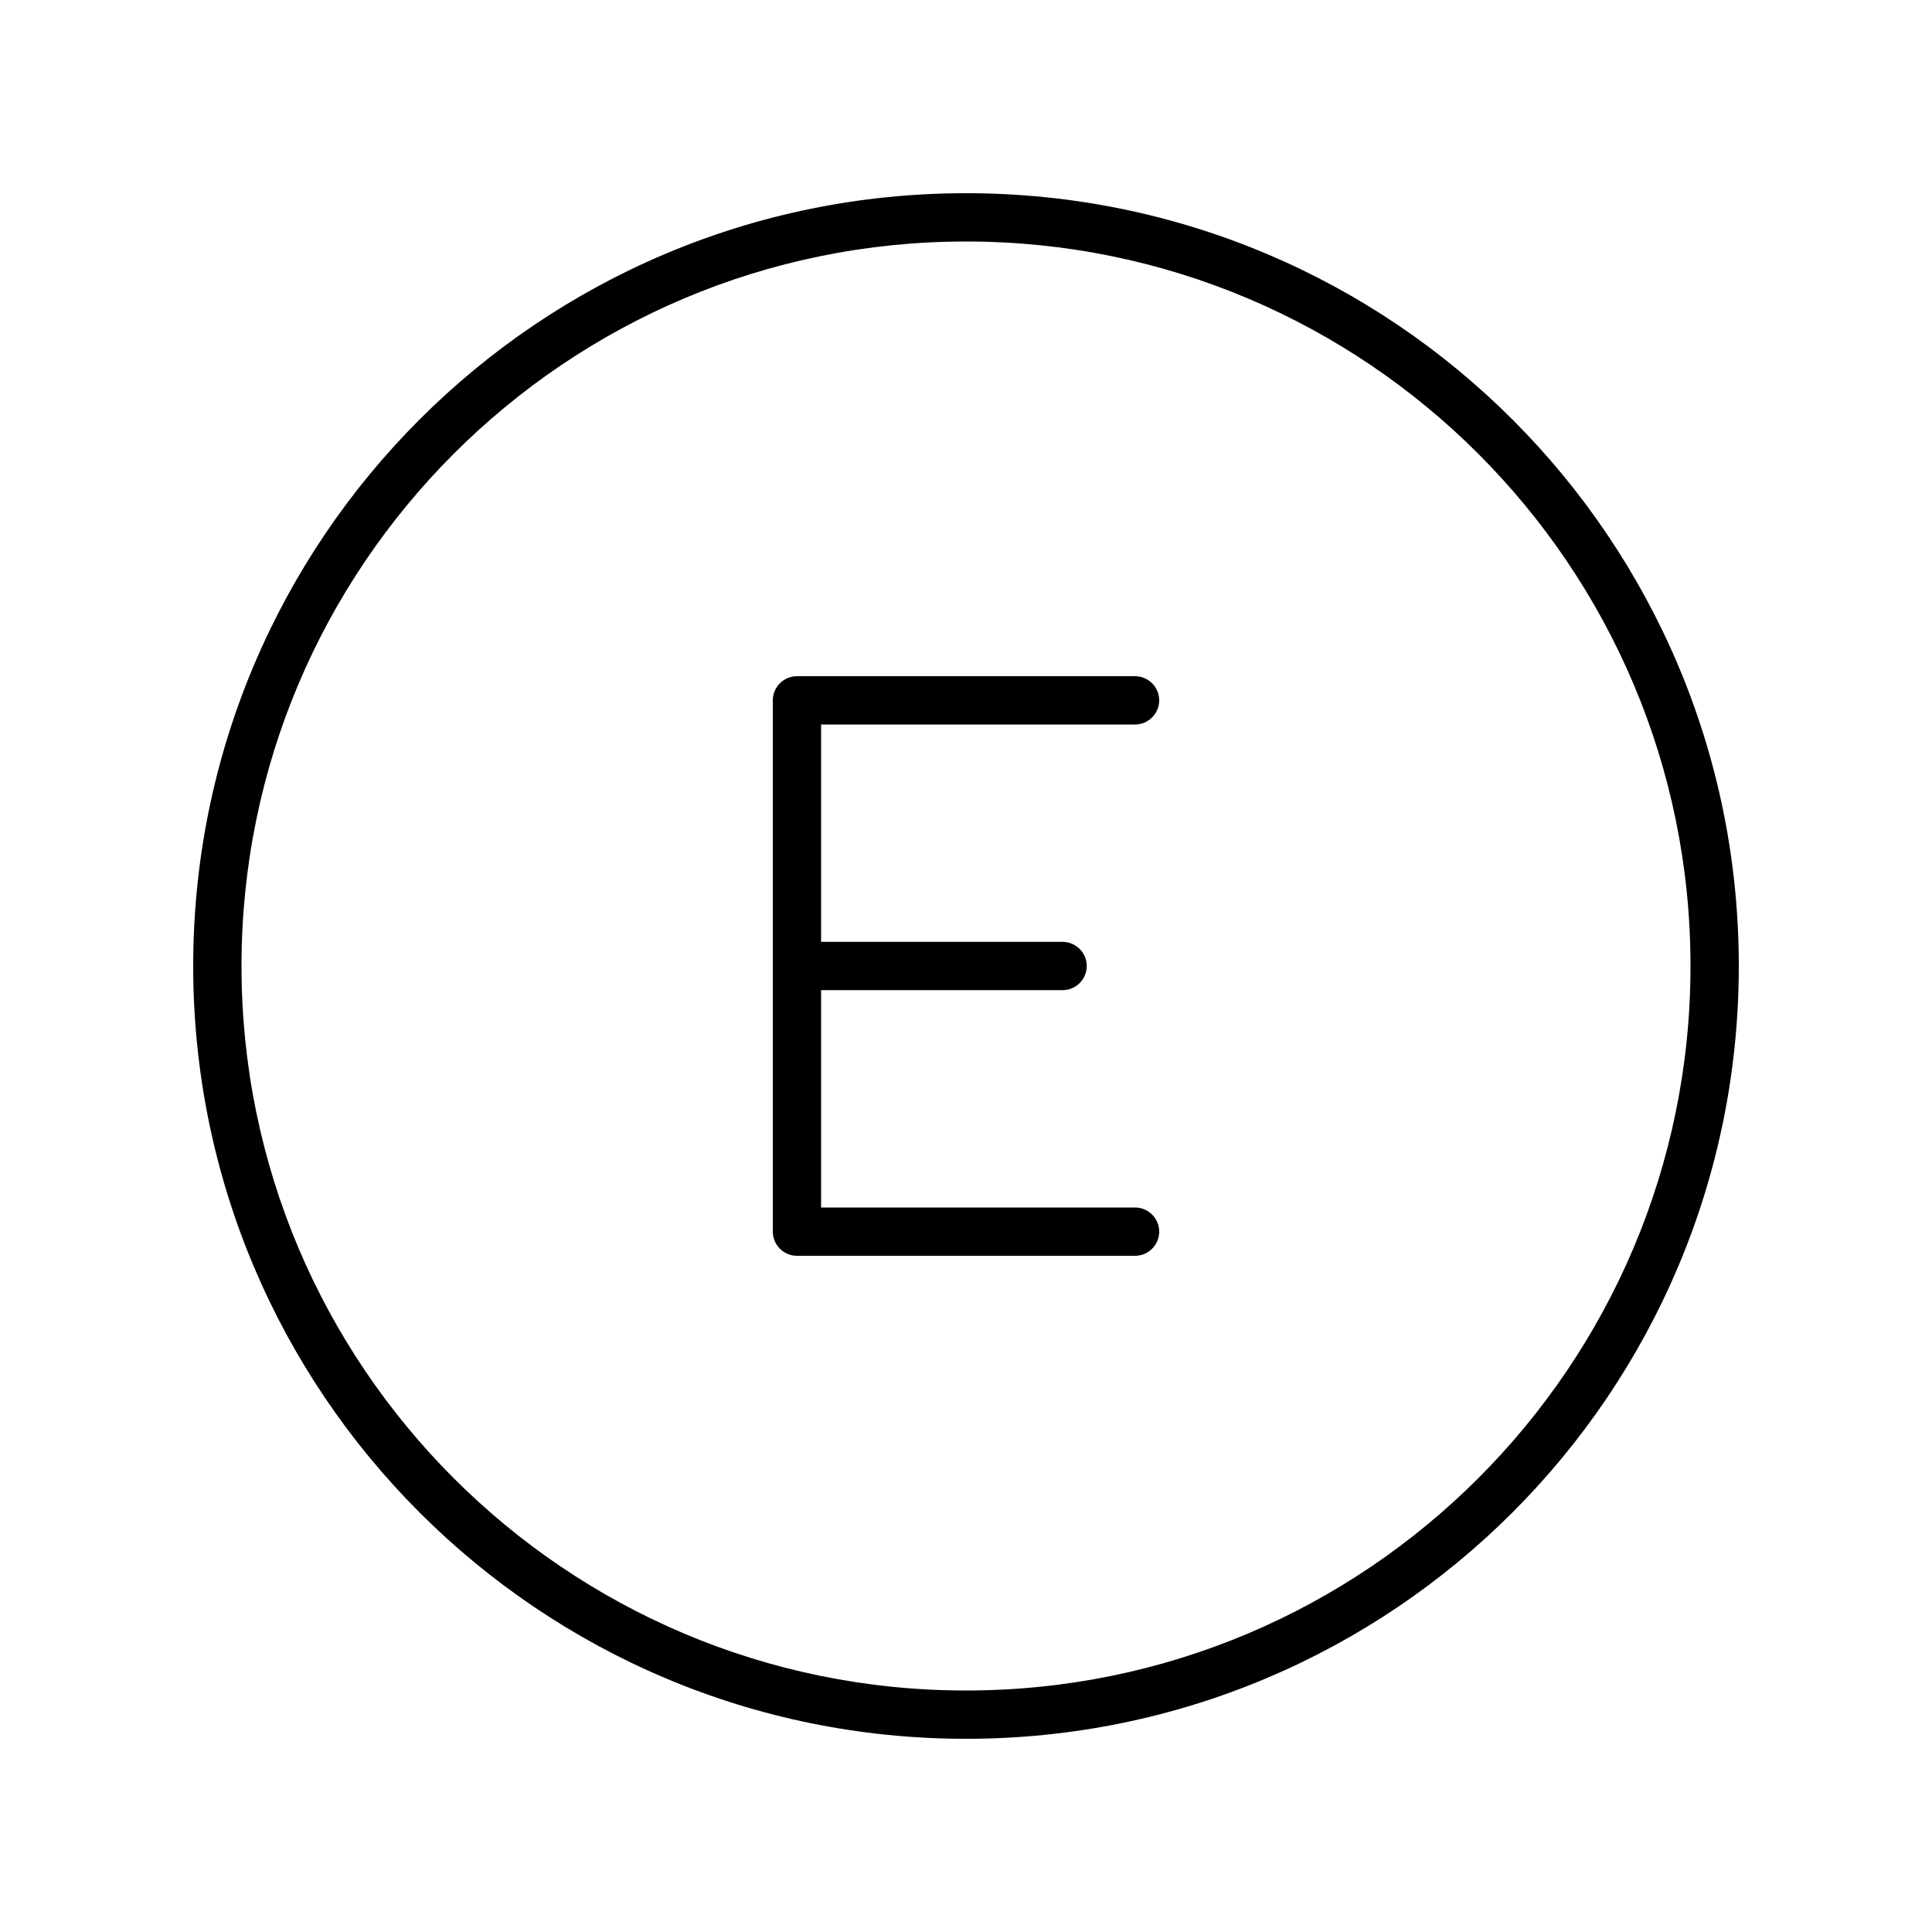 <svg xmlns="http://www.w3.org/2000/svg" viewBox="0 0 640 640"><!--! Font Awesome Pro 7.1.0 by @fontawesome - https://fontawesome.com License - https://fontawesome.com/license (Commercial License) Copyright 2025 Fonticons, Inc. --><path fill="currentColor" d="M320 80C452.5 80 560 187.5 560 320C560 452.5 452.5 560 320 560C187.5 560 80 452.5 80 320C80 187.5 187.5 80 320 80zM320 576C461.4 576 576 461.4 576 320C576 178.6 461.4 64 320 64C178.6 64 64 178.6 64 320C64 461.4 178.6 576 320 576zM264 224C259.6 224 256 227.6 256 232L256 408C256 412.4 259.6 416 264 416L376 416C380.4 416 384 412.4 384 408C384 403.6 380.4 400 376 400L272 400L272 328L352 328C356.4 328 360 324.4 360 320C360 315.6 356.4 312 352 312L272 312L272 240L376 240C380.4 240 384 236.4 384 232C384 227.6 380.4 224 376 224L264 224z"/></svg>